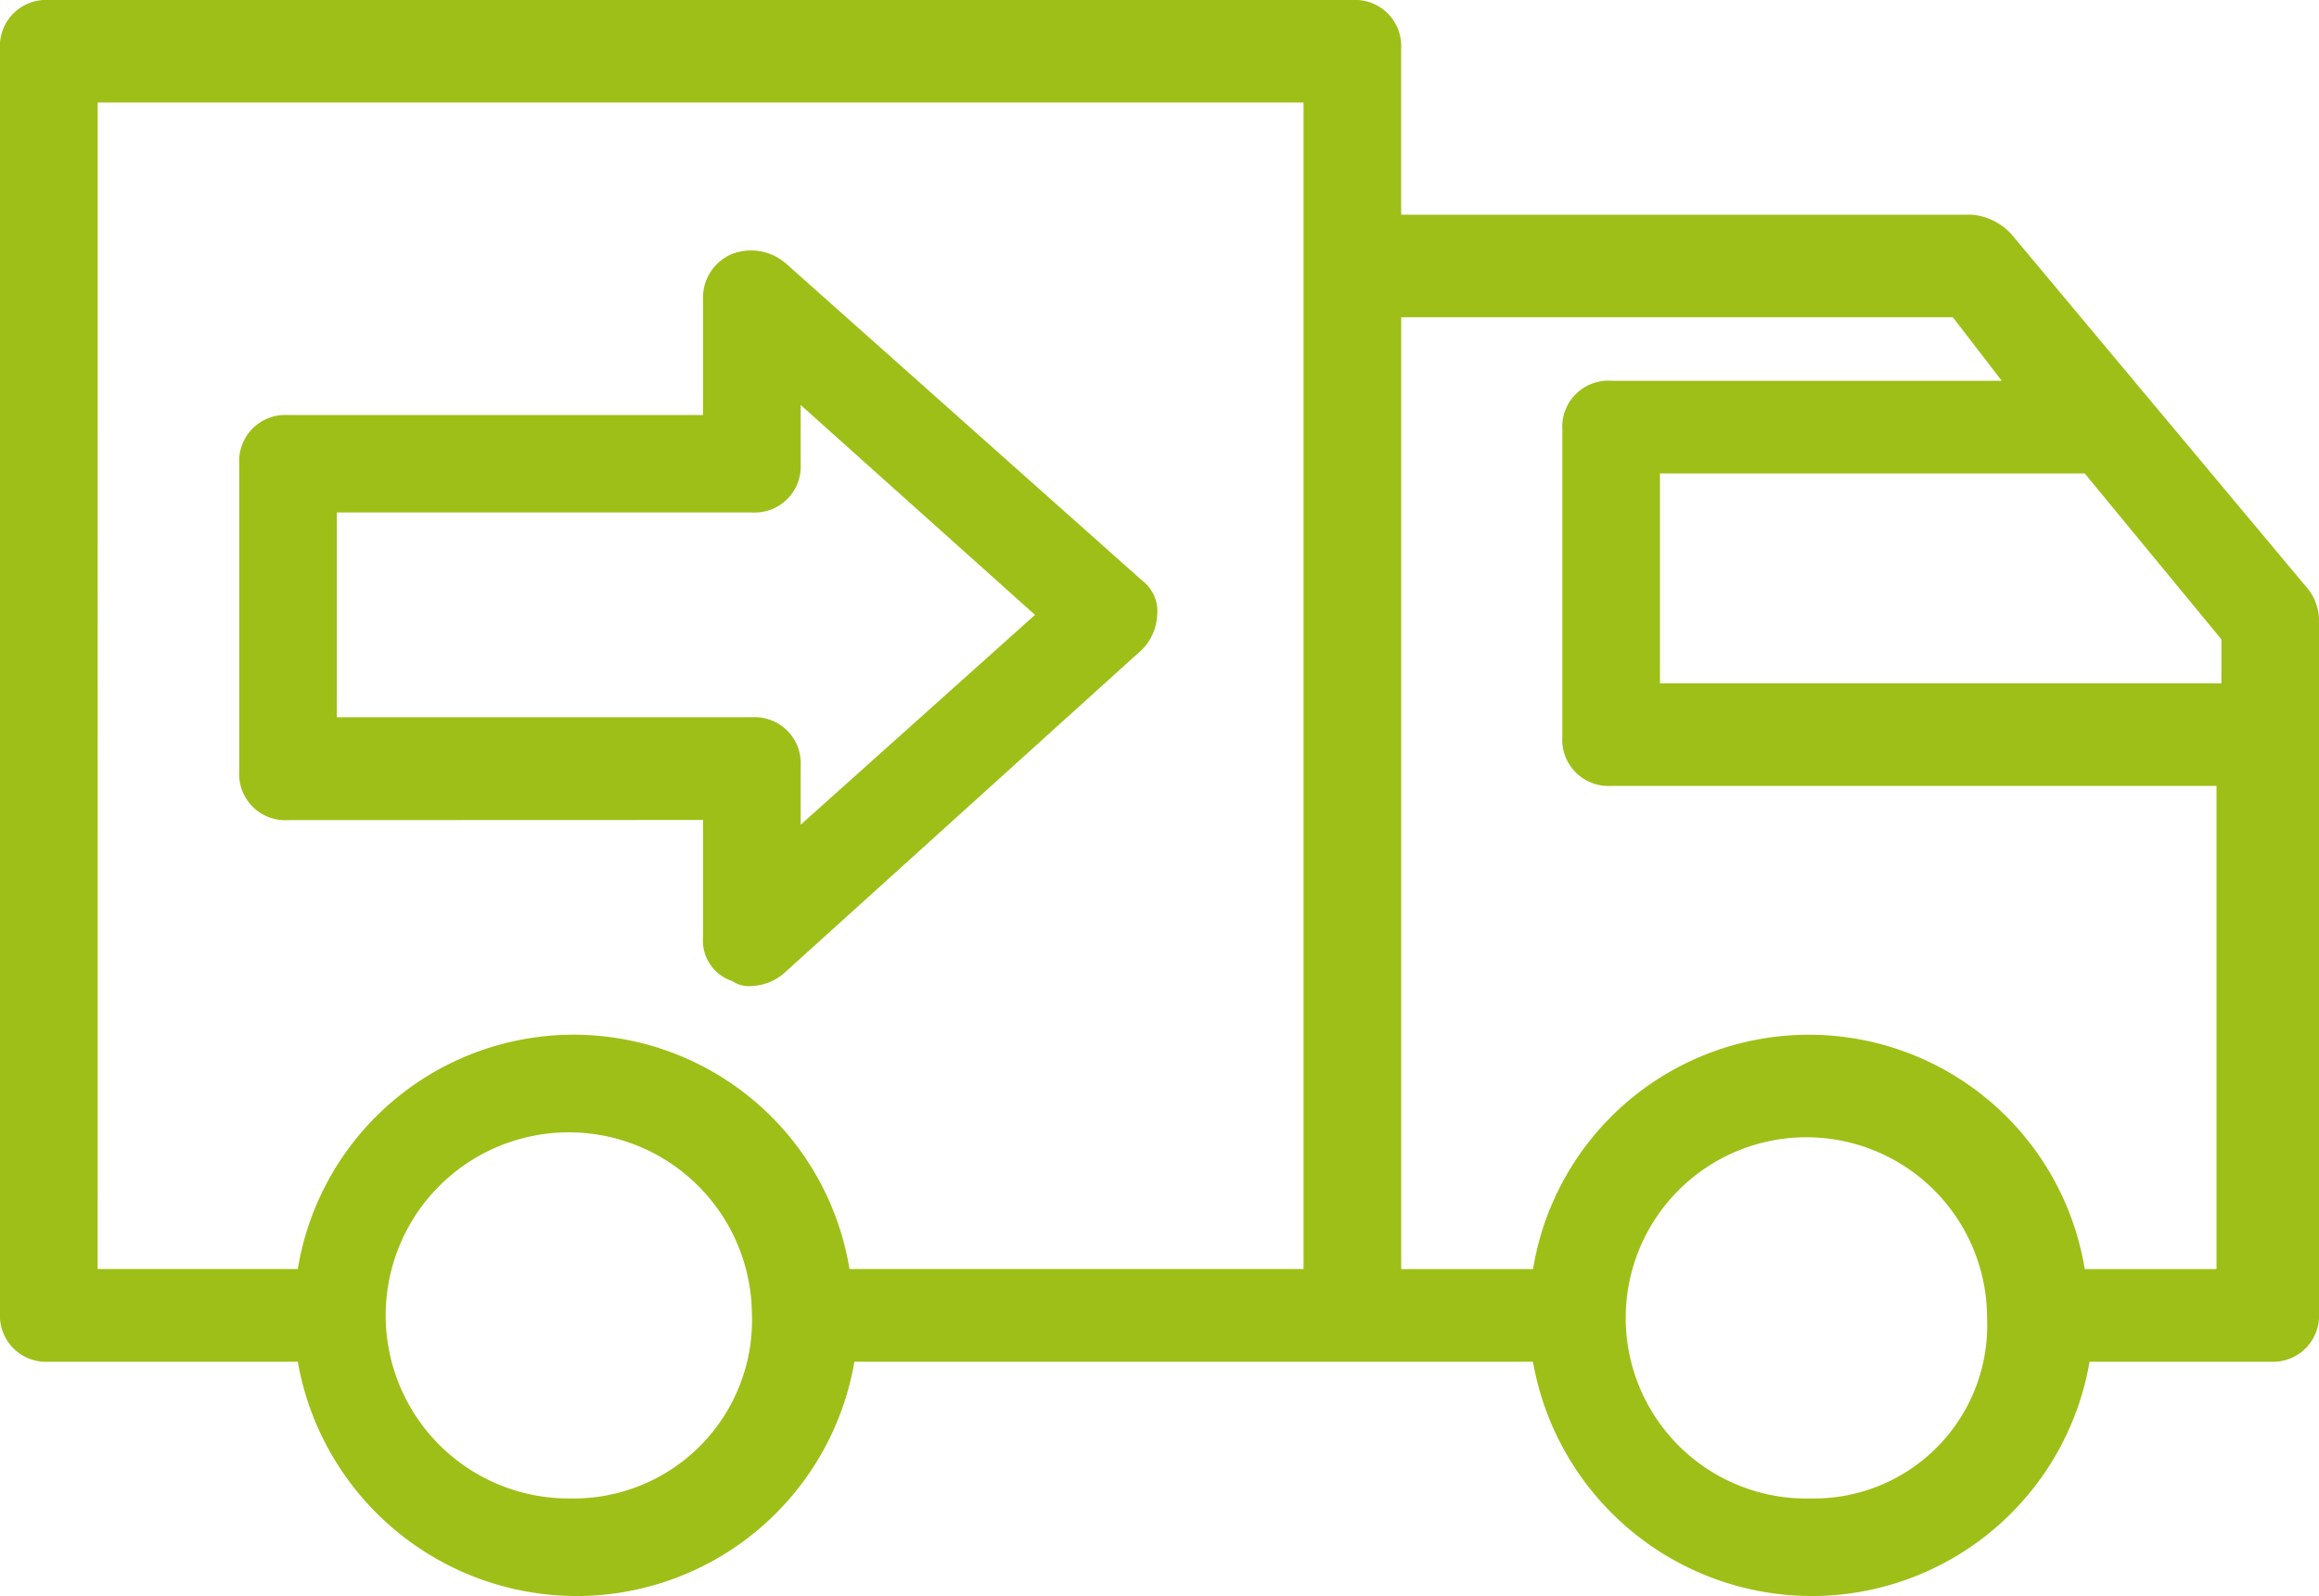 <?xml version="1.0" encoding="UTF-8"?> <svg xmlns="http://www.w3.org/2000/svg" width="79" height="54.384" viewBox="0 0 79 54.384"><g id="组_1" data-name="组 1" transform="translate(-39.5 -252.368)"><path id="路径_1" data-name="路径 1" d="M108.023,260.351a2.054,2.054,0,0,0-1.331-.666H87.232v-5.654a1.571,1.571,0,0,0-1.663-1.663H41.163a1.571,1.571,0,0,0-1.663,1.663v43.075a1.571,1.571,0,0,0,1.663,1.663h8.482a9.65,9.65,0,0,0,9.48,7.983h.167a9.609,9.609,0,0,0,9.314-7.983H91.723a9.65,9.65,0,0,0,9.48,7.983h.166a9.609,9.609,0,0,0,9.314-7.983h6.154a1.571,1.571,0,0,0,1.663-1.663V273.489a1.777,1.777,0,0,0-.333-1Zm7.152,15.3H96.049V268.5h14.47l4.657,5.655ZM42.827,255.861h41.08V295.61H68.439a9.522,9.522,0,0,0-18.794,0H42.826ZM58.96,303.428v0a6.238,6.238,0,1,1,6.154-6.32A6.076,6.076,0,0,1,58.96,303.428Zm42.245,0v0a6.155,6.155,0,1,1,5.987-6.154A5.9,5.9,0,0,1,101.205,303.428Zm9.314-7.817a9.522,9.522,0,0,0-18.794,0H87.234V263.18h18.794l1.663,2.162H94.386a1.571,1.571,0,0,0-1.663,1.663v10.478a1.572,1.572,0,0,0,1.663,1.664h20.623v16.465Z" fill="#9ebf17"></path><path id="路径_2" data-name="路径 2" d="M63.45,280.309V284.3a1.453,1.453,0,0,0,1,1.5,1,1,0,0,0,.665.167,1.8,1.8,0,0,0,1.164-.5l12.141-10.977a1.8,1.8,0,0,0,.5-1.164,1.3,1.3,0,0,0-.5-1.165l-12.141-10.81a1.812,1.812,0,0,0-1.829-.333,1.6,1.6,0,0,0-1,1.5v3.992H49.313a1.571,1.571,0,0,0-1.663,1.663v10.478a1.571,1.571,0,0,0,1.663,1.663ZM50.976,269.831H65.113a1.571,1.571,0,0,0,1.663-1.663v-2l7.983,7.152-7.983,7.151v-2a1.571,1.571,0,0,0-1.663-1.663H50.976Z" fill="#9ebf17"></path></g></svg> 